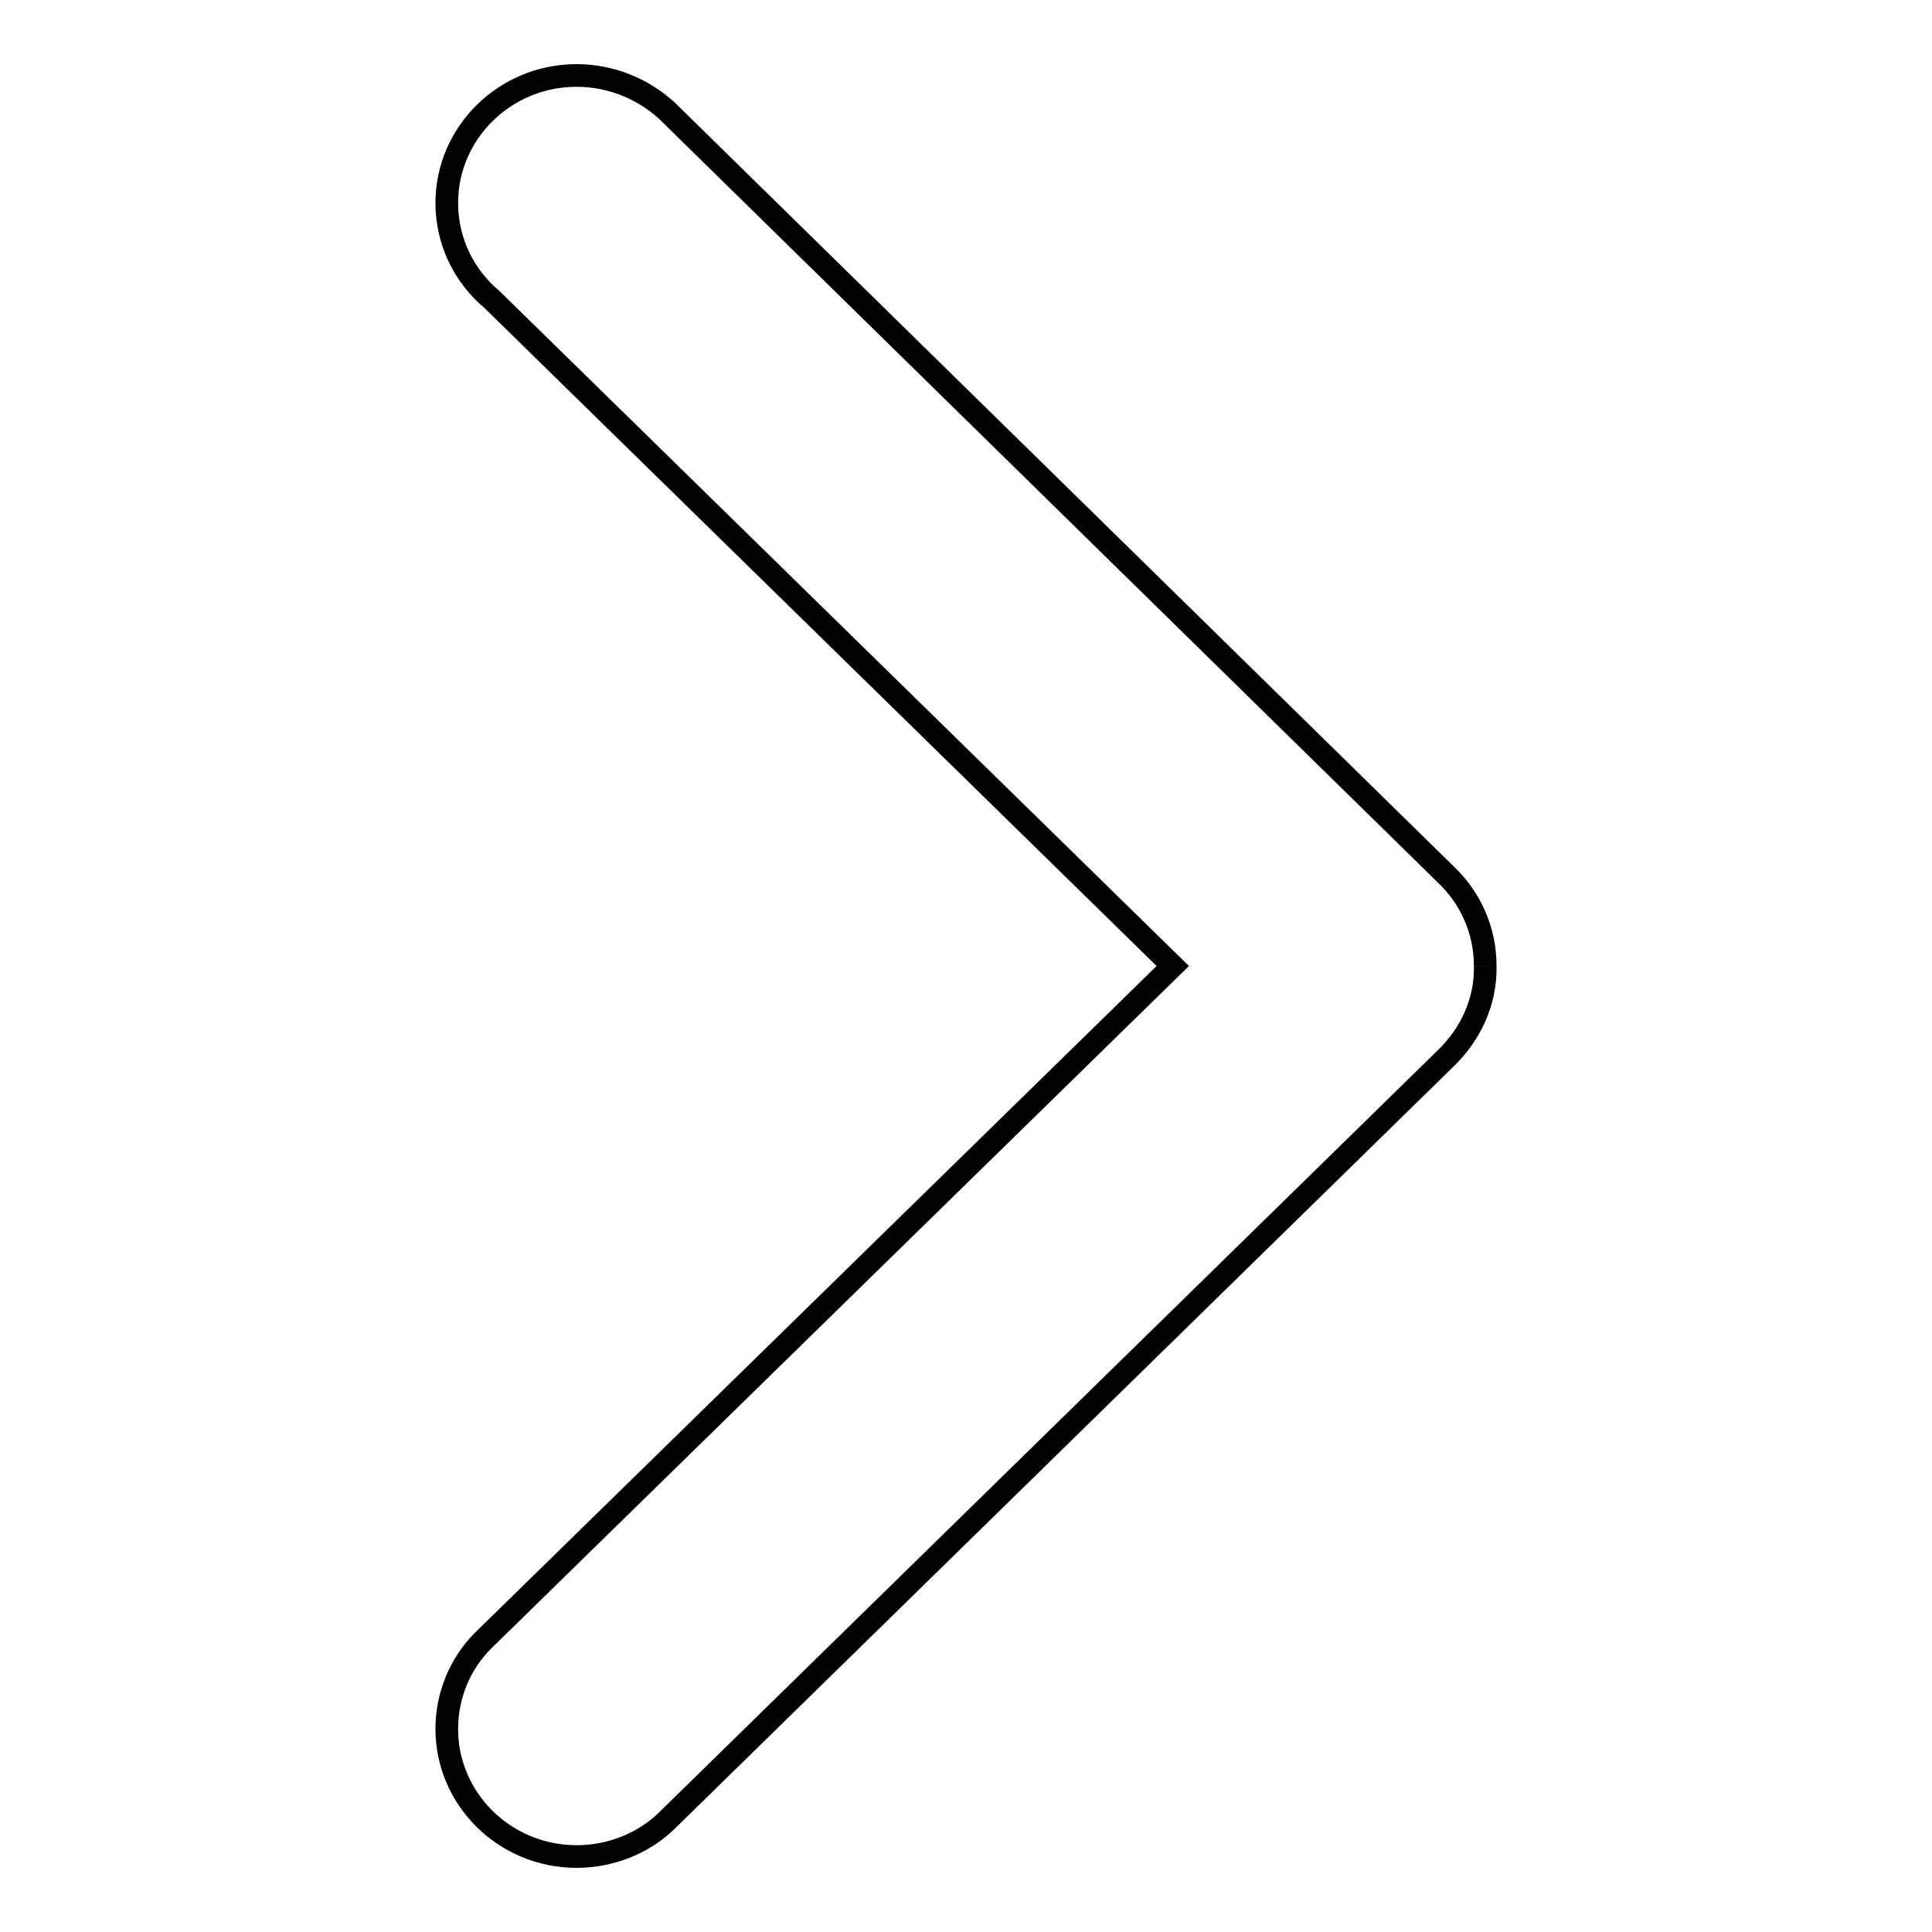 <?xml version="1.0" encoding="utf-8"?>
<!-- Svg Vector Icons : http://www.onlinewebfonts.com/icon -->
<!DOCTYPE svg PUBLIC "-//W3C//DTD SVG 1.1//EN" "http://www.w3.org/Graphics/SVG/1.1/DTD/svg11.dtd">
<svg version="1.1" xmlns="http://www.w3.org/2000/svg" xmlns:xlink="http://www.w3.org/1999/xlink" x="0px" y="0px" viewBox="0 0 256 256" enable-background="new 0 0 256 256" xml:space="preserve">
<g><g><path stroke-width="3" fill-opacity="0" stroke="#000000"  d="M196.8,128C196.8,127.9,196.8,127.9,196.8,128c0-4.8-2-9.1-5.3-12.2l0,0L88.3,14.6l0,0C85.2,11.8,81,10,76.4,10c-9.5,0-17.2,7.6-17.2,16.9c0,5.1,2.3,9.7,6,12.8l90.2,88.3L64,217.4l0,0c-3,3-4.8,7.2-4.8,11.7c0,9.3,7.7,16.9,17.2,16.9c4.6,0,8.9-1.8,11.9-4.7l0,0l103.3-101.1l0,0C194.8,137.1,196.9,132.8,196.8,128C196.8,128,196.8,128,196.8,128z"/></g></g>
</svg>